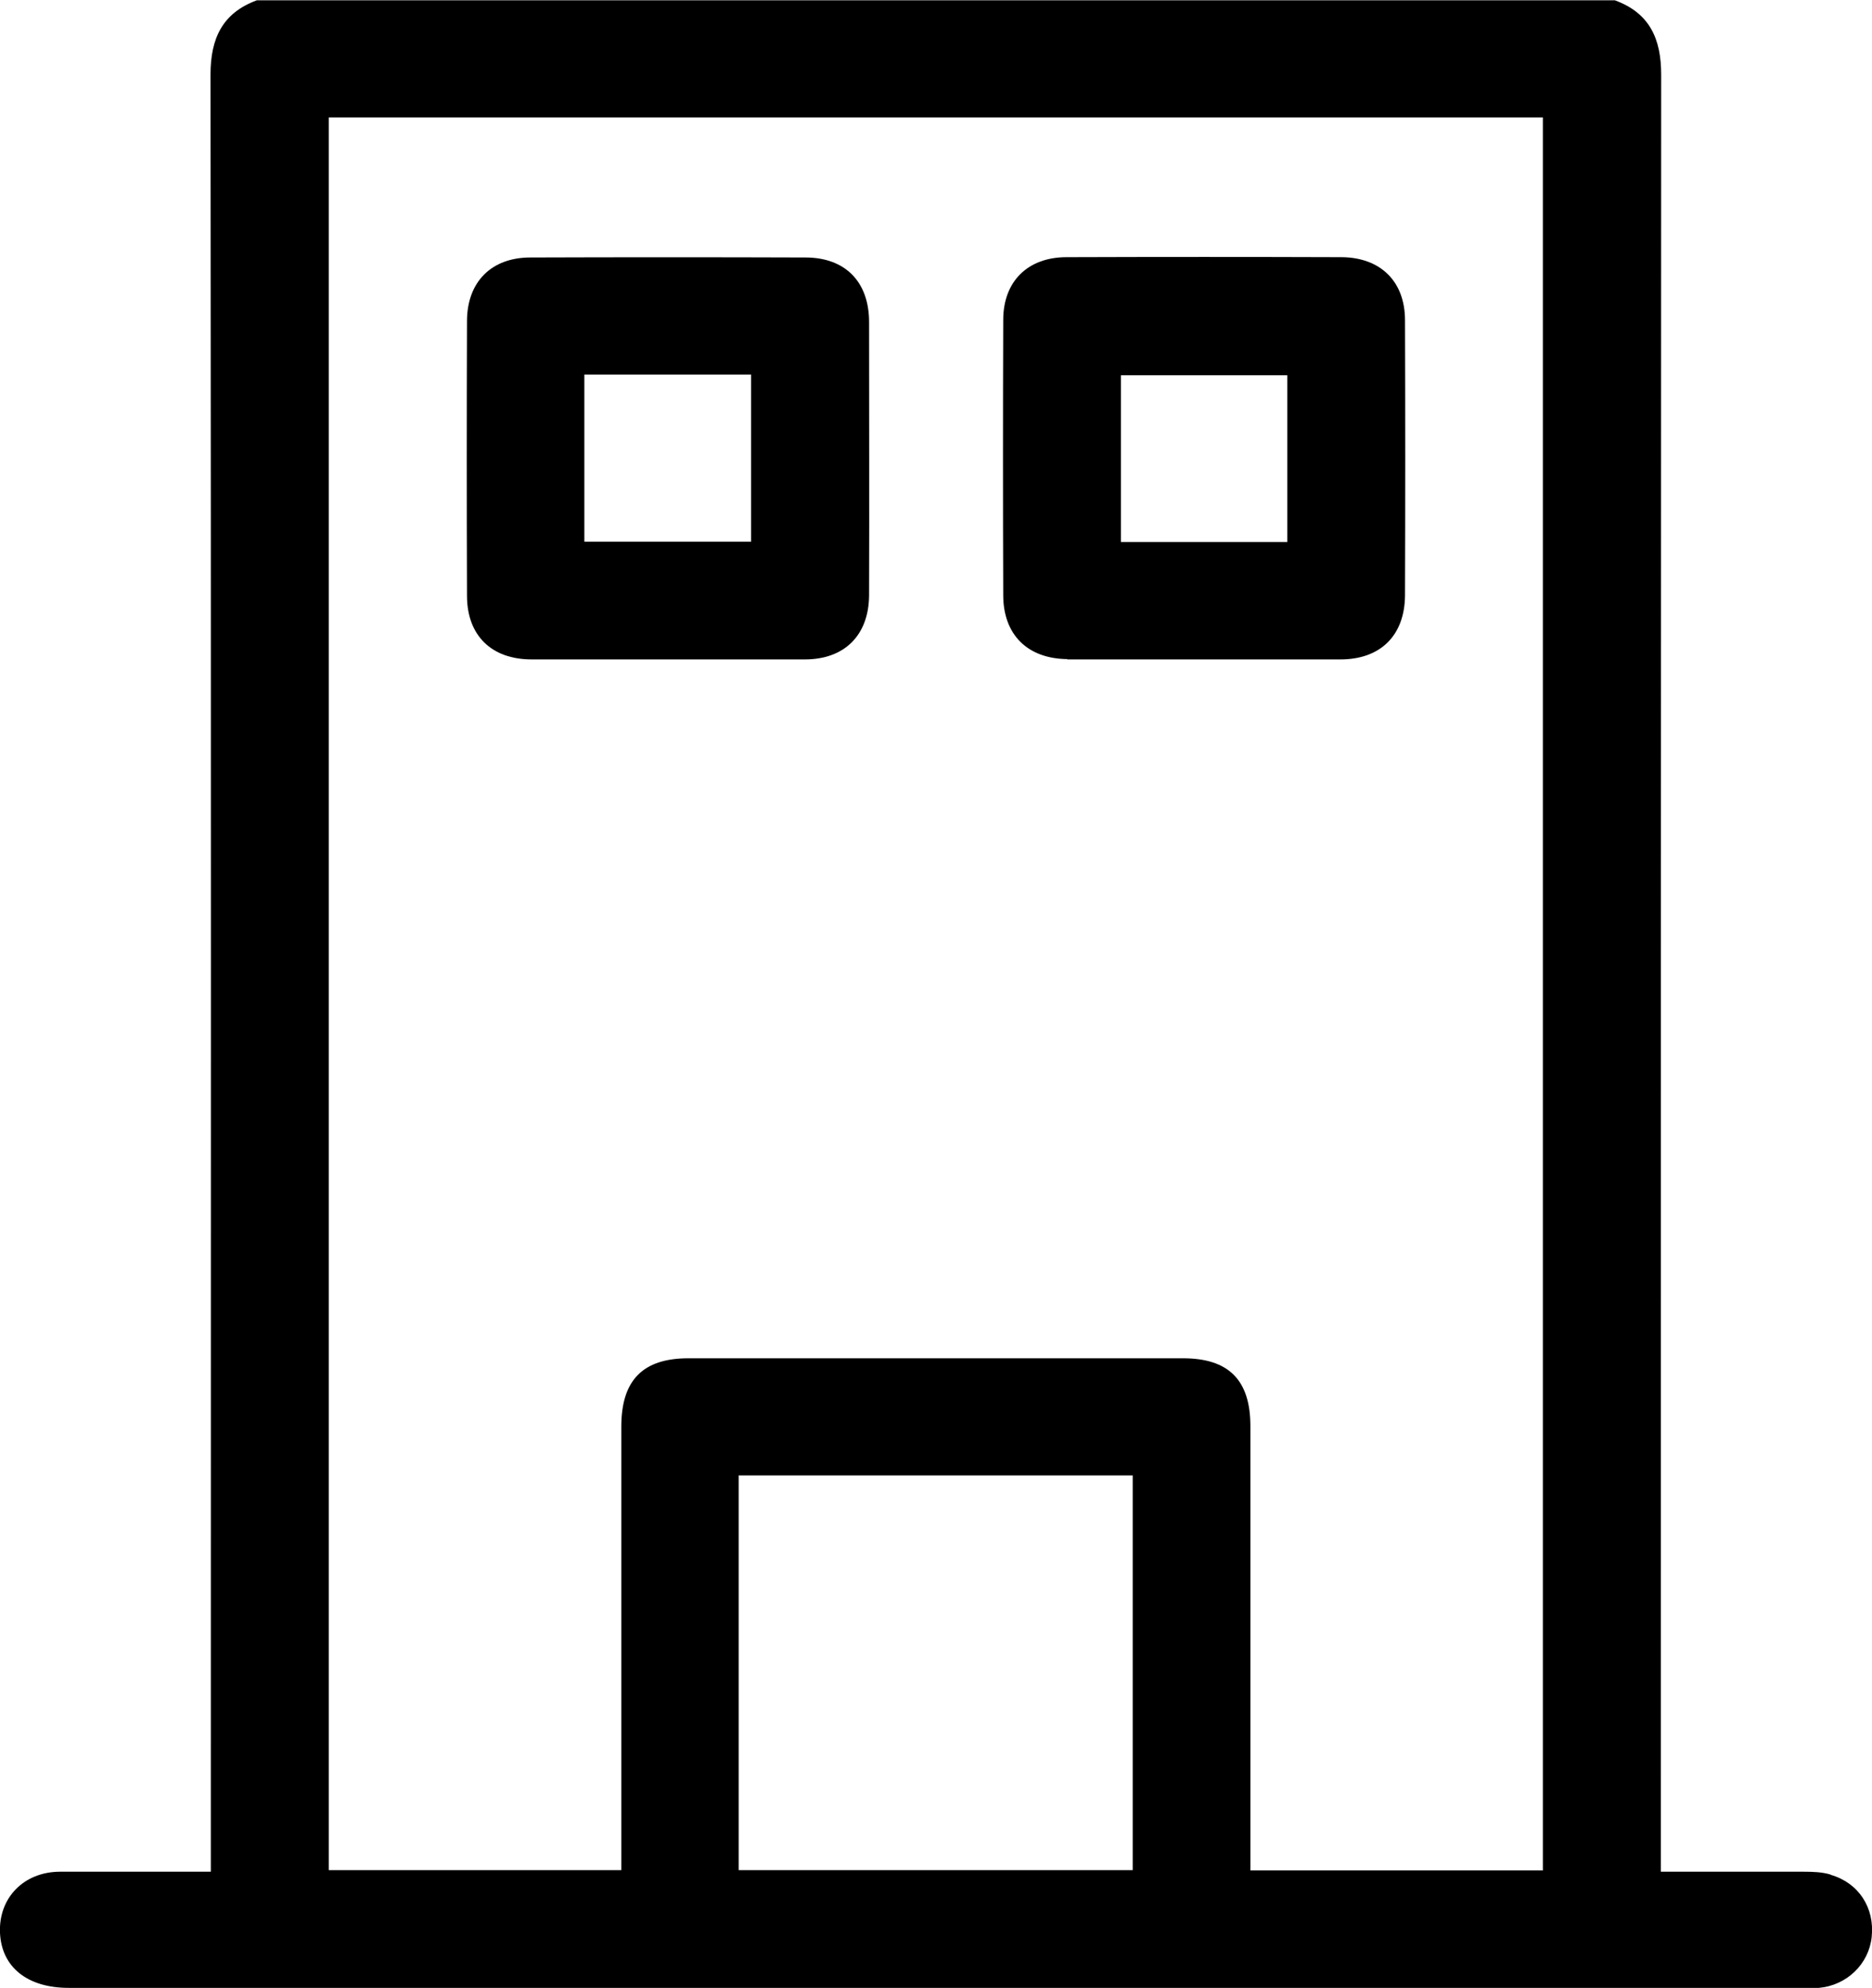 <?xml version="1.0" encoding="UTF-8"?>
<svg id="Layer_2" data-name="Layer 2" xmlns="http://www.w3.org/2000/svg" viewBox="0 0 60.29 64">
  <g id="Layer_1-2" data-name="Layer 1">
    <g>
      <path d="M58.95,60.35c-.27-.08-.57-.09-.86-.09-1.51,0-3.03,0-4.6,0v-.93c0-18.98,0-37.95,.01-56.93,0-1.15-.37-1.98-1.49-2.39H8.27c-1.11,.41-1.49,1.23-1.49,2.39,.02,19,.01,37.99,.01,56.99v.87c-1.69,0-3.27,0-4.85,0-1.18,0-1.99,.85-1.94,1.97,.05,1.1,.88,1.77,2.21,1.77,18.62,0,37.24,0,55.87,0,.17,0,.33,0,.5,0,.9-.08,1.61-.77,1.7-1.64,.1-.94-.42-1.74-1.32-2Zm-22.47-.14h-12.69v-12.71h12.69v12.71Zm13.21,.01h-9.42v-.75c0-4.52,0-9.04,0-13.56,0-1.48-.7-2.18-2.17-2.18-5.31,0-10.62,0-15.93,0-1.47,0-2.16,.71-2.16,2.2,0,4.5,0,9,0,13.5v.78H10.59V3.78H49.69V60.22Z"/>
      <path d="M17.12,21.23c1.46,0,2.91,0,4.37,0s2.95,0,4.43,0c1.28,0,2.06-.78,2.07-2.06,.01-2.93,0-5.87,0-8.8,0-1.3-.77-2.08-2.05-2.08-2.95-.01-5.91-.01-8.86,0-1.25,0-2.03,.78-2.04,2.03-.01,2.95-.01,5.91,0,8.86,0,1.28,.79,2.05,2.08,2.05Zm1.7-9.17h5.37v5.38h-5.37v-5.38Z"/>
      <path d="M34.37,21.23c1.46,0,2.91,0,4.37,0s2.95,0,4.43,0c1.29,0,2.07-.77,2.08-2.06,.01-2.95,.01-5.91,0-8.86,0-1.25-.79-2.02-2.04-2.03-2.95-.01-5.91-.01-8.86,0-1.25,0-2.04,.78-2.04,2.02-.01,2.95-.01,5.91,0,8.86,0,1.28,.79,2.05,2.07,2.06Zm1.73-9.15h5.36v5.37h-5.36v-5.37Z"/>
    </g>
  </g>
</svg>
